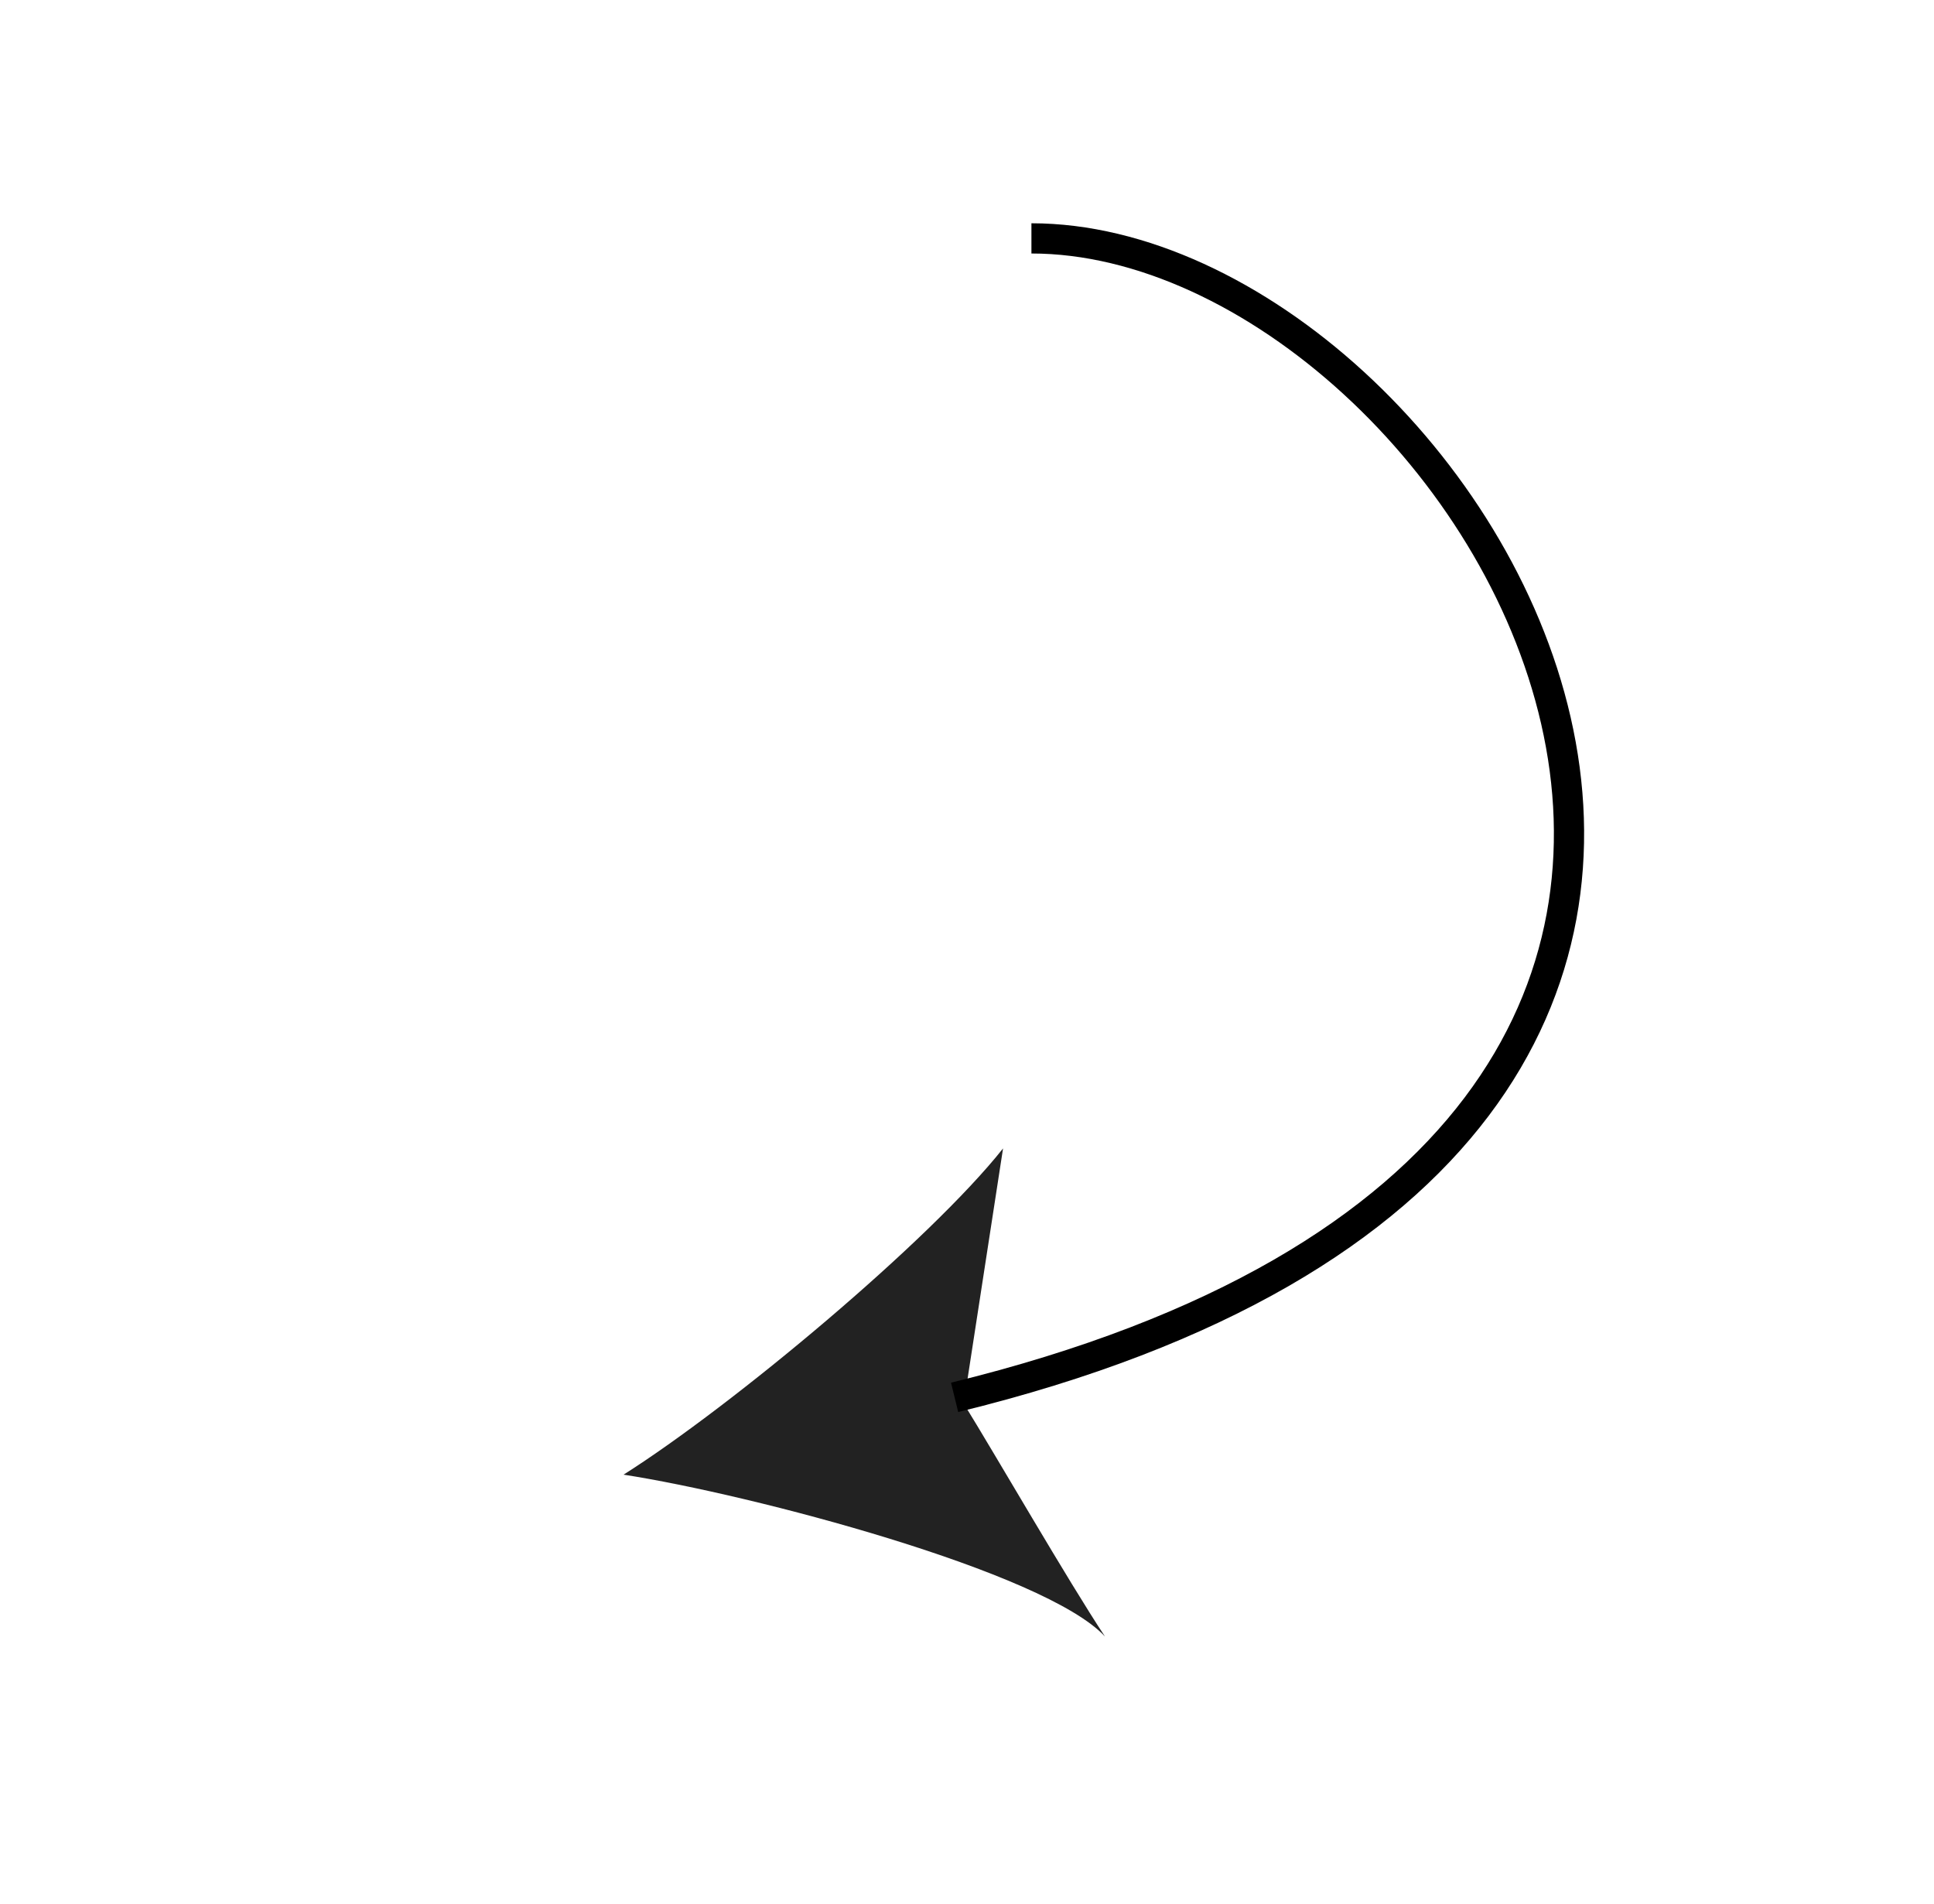 <svg width="64" height="63" viewBox="0 0 64 63" fill="none" xmlns="http://www.w3.org/2000/svg">
<path d="M36.566 54.151C34.587 52.011 24.857 49.446 20.635 48.795C24.244 46.509 30.768 41.06 33.193 38L31.892 46.444C32.919 48.103 35.374 52.357 36.566 54.151Z" fill="#222222"/>
<path d="M34.132 7.888C48.632 7.888 66.761 37.648 31.59 46.237" stroke="black"/>
</svg>
